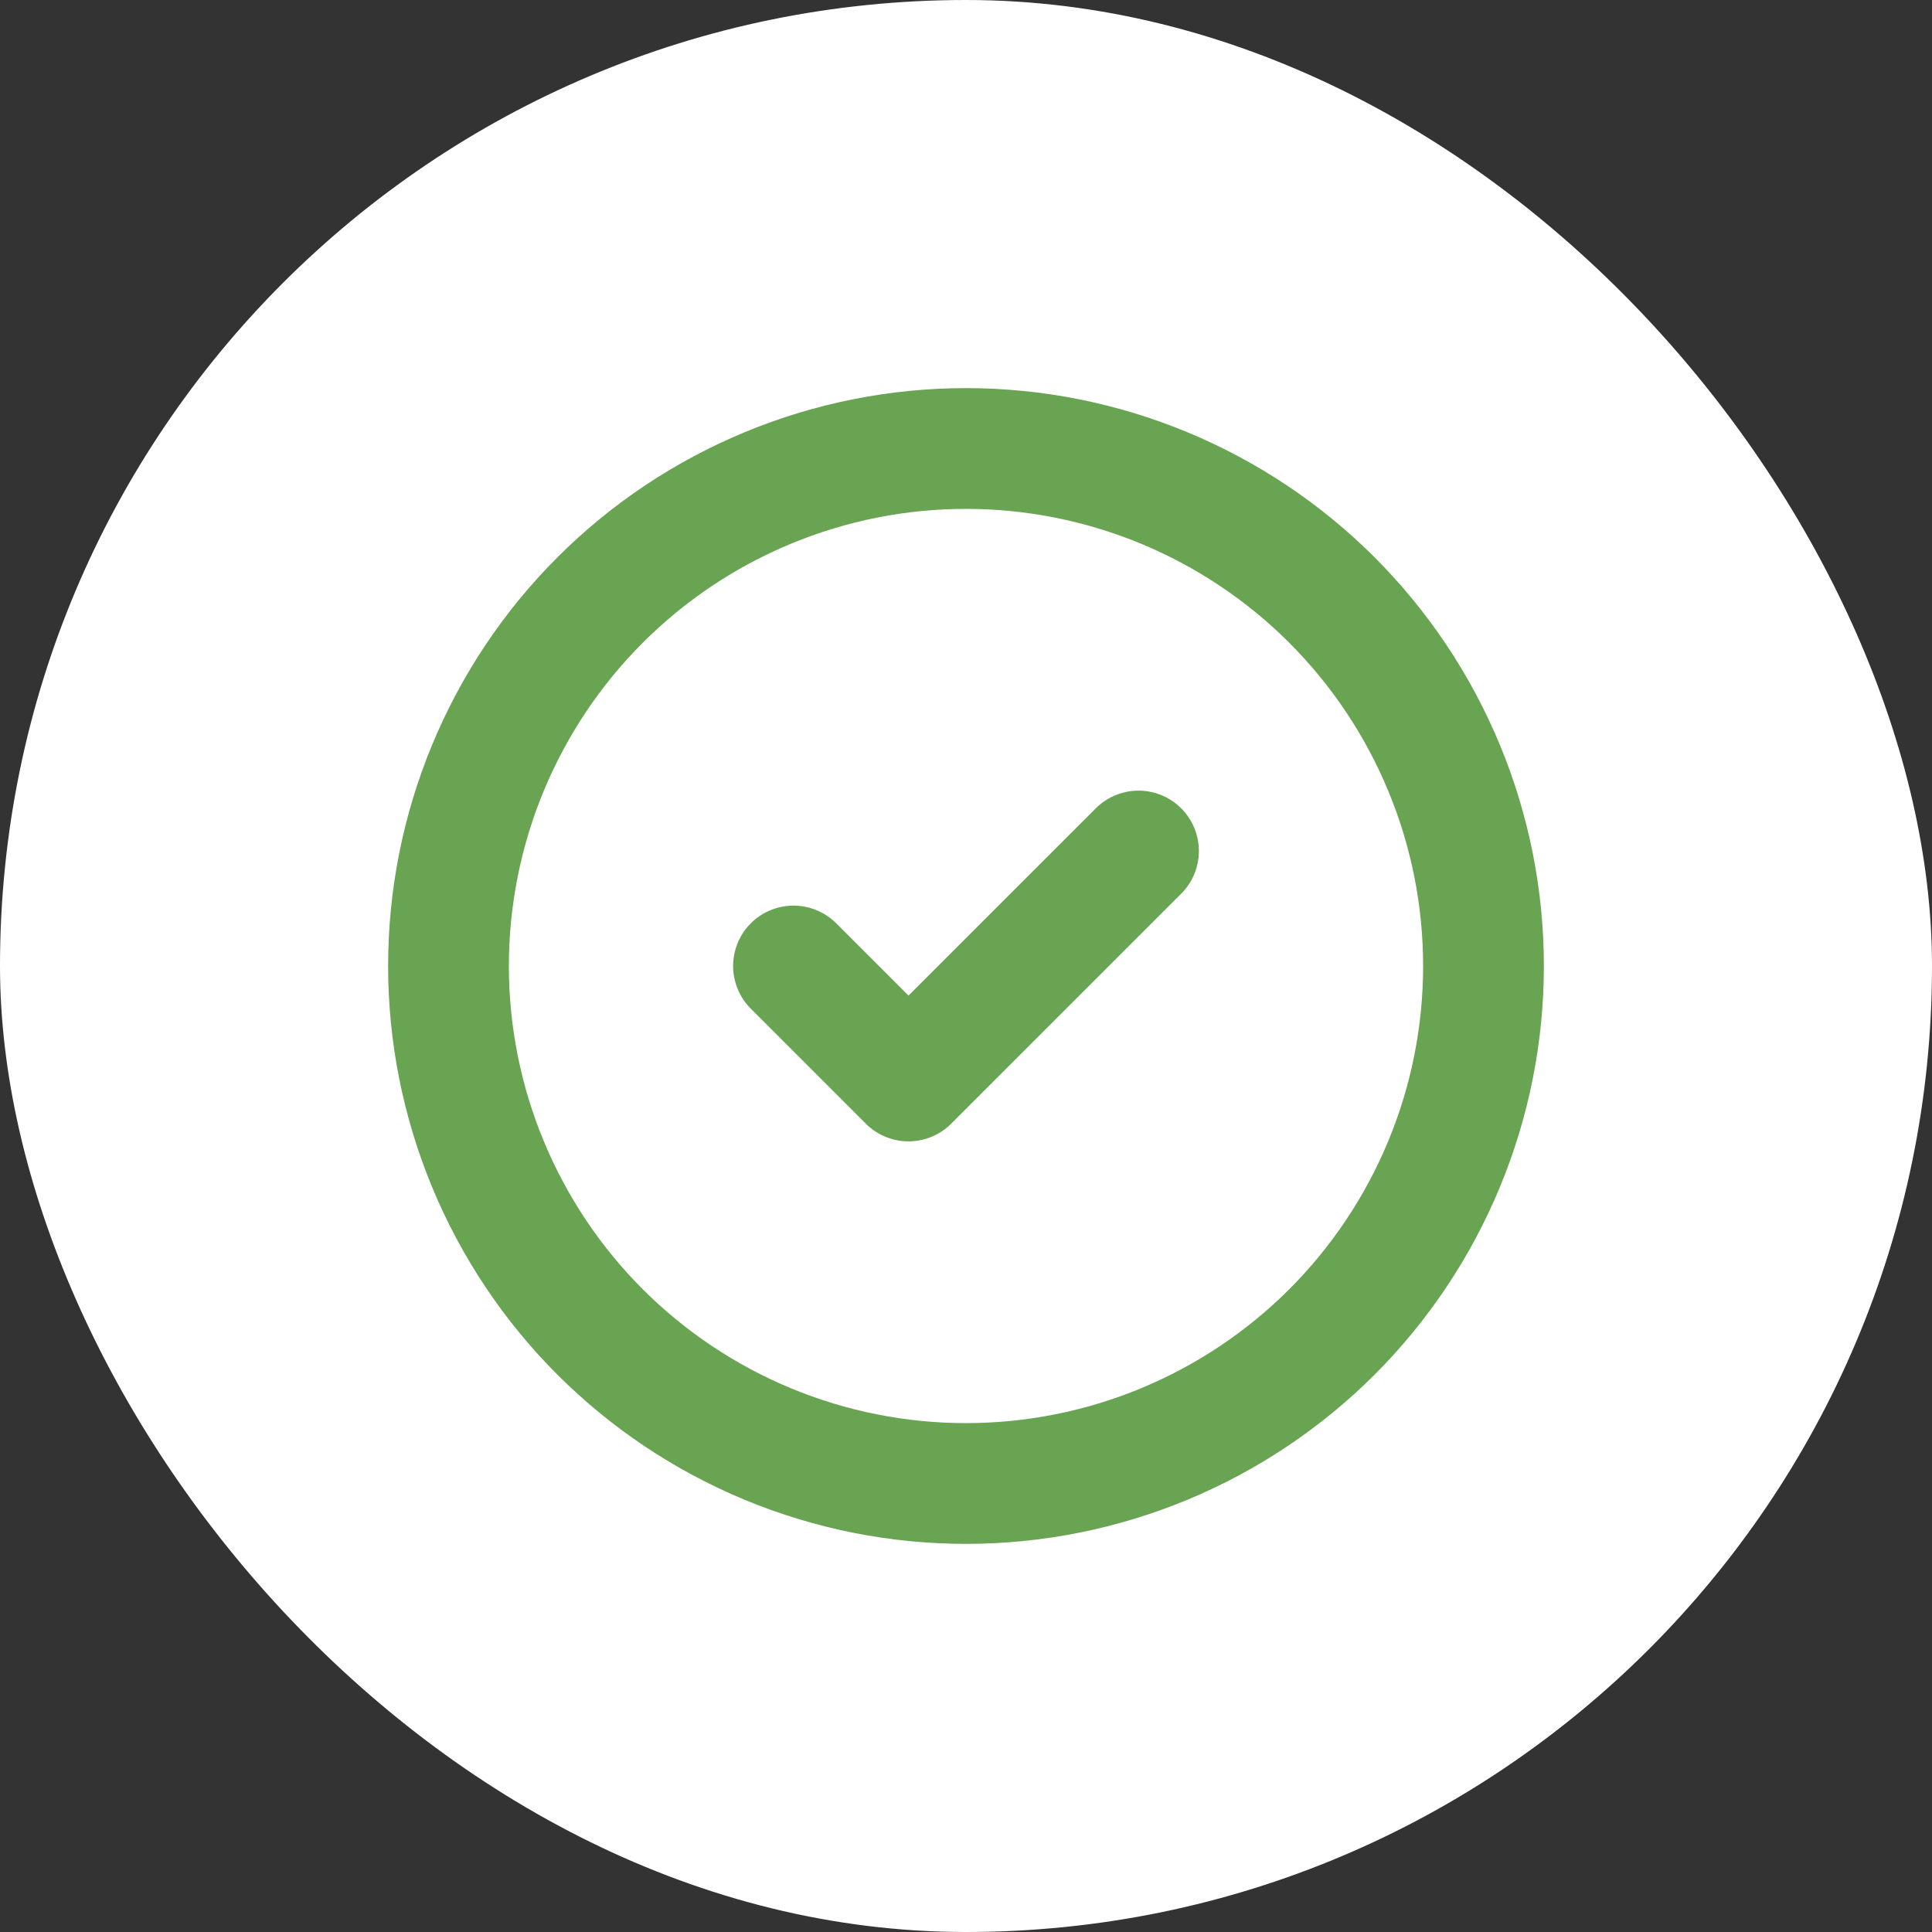 <svg width="56" height="56" viewBox="0 0 56 56" fill="none" xmlns="http://www.w3.org/2000/svg">
<rect x="0" y="0" width="56" height="56" fill="#333333" stroke="none"/>
<rect width="56" height="56" rx="28" fill="white"/>
<path d="M13 28C13 29.97 13.388 31.92 14.142 33.74C14.896 35.56 16 37.214 17.393 38.607C18.786 39.999 20.44 41.104 22.26 41.858C24.08 42.612 26.03 43 28 43C29.97 43 31.92 42.612 33.74 41.858C35.56 41.104 37.214 39.999 38.607 38.607C39.999 37.214 41.104 35.56 41.858 33.74C42.612 31.92 43 29.97 43 28C43 26.03 42.612 24.08 41.858 22.26C41.104 20.44 39.999 18.786 38.607 17.393C37.214 16 35.56 14.896 33.74 14.142C31.92 13.388 29.97 13 28 13C26.03 13 24.08 13.388 22.26 14.142C20.44 14.896 18.786 16 17.393 17.393C16 18.786 14.896 20.44 14.142 22.26C13.388 24.08 13 26.03 13 28Z" stroke="#68A452" stroke-width="3.5" stroke-linecap="round" stroke-linejoin="round"/>
<path d="M23 28L26.333 31.333L33 24.667" stroke="#68A452" stroke-width="3.5" stroke-linecap="round" stroke-linejoin="round"/>
</svg>
